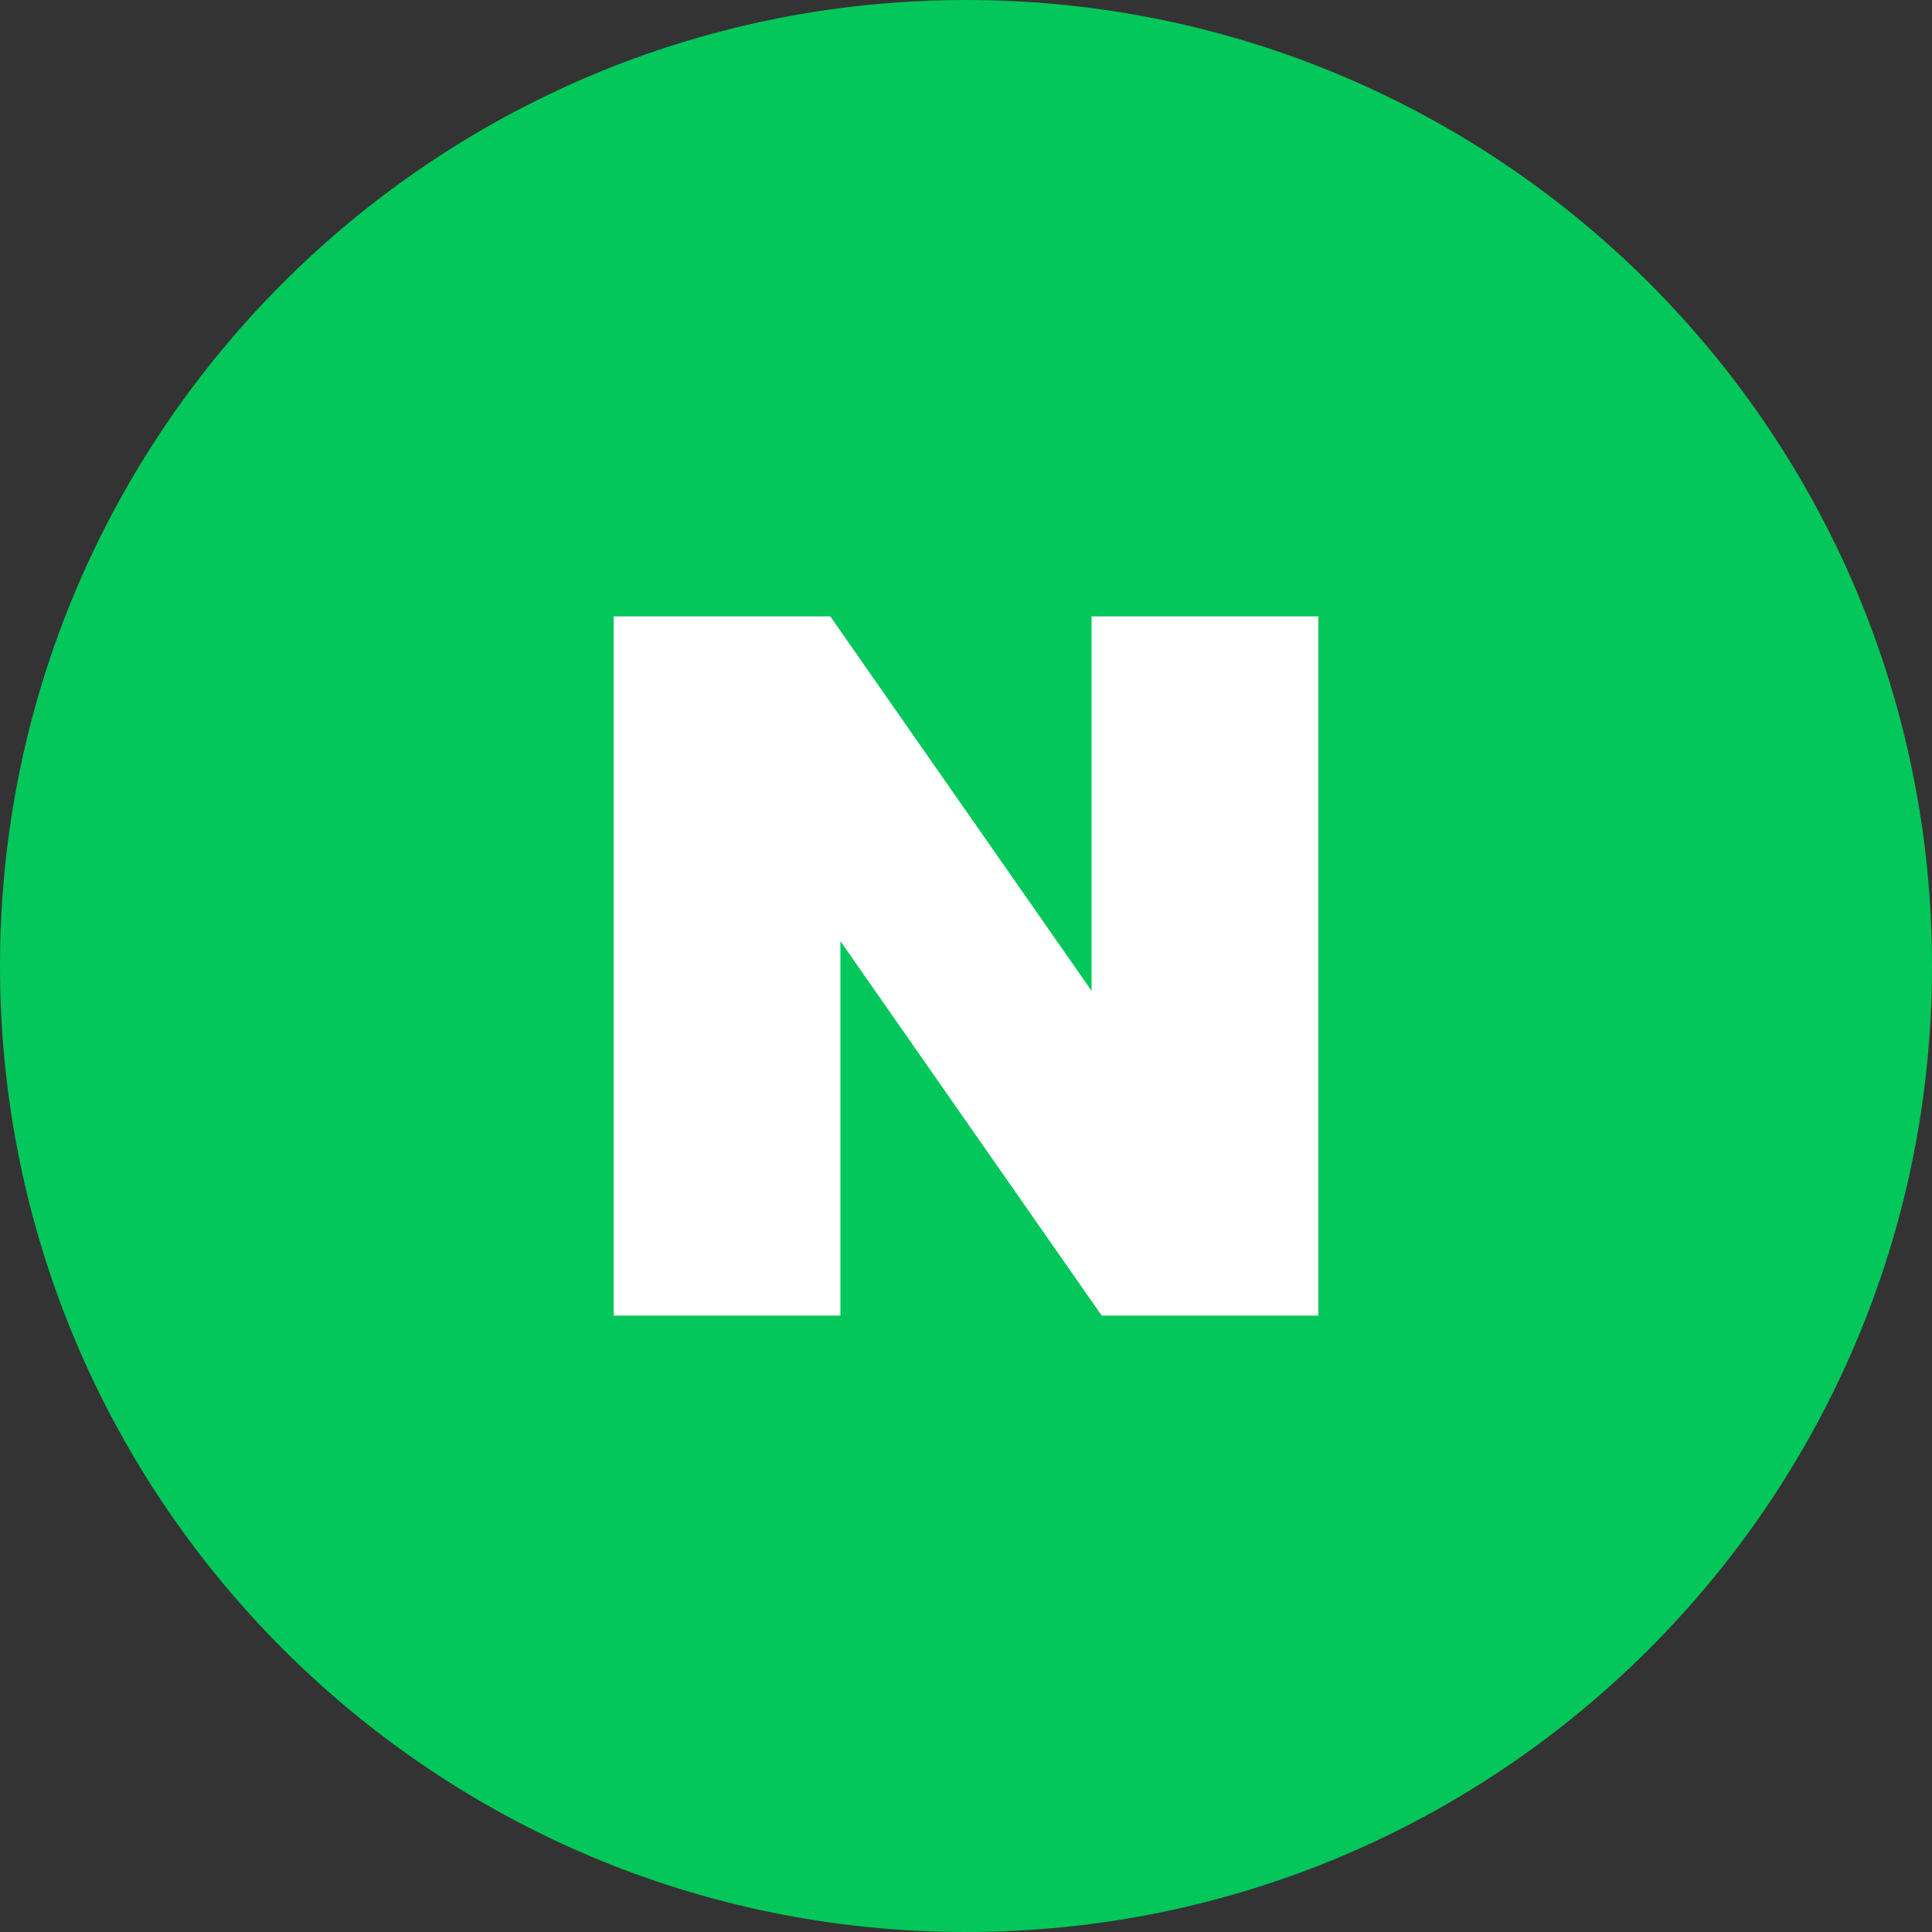 <?xml version="1.0" encoding="UTF-8" standalone="no"?><!DOCTYPE svg PUBLIC "-//W3C//DTD SVG 1.1//EN" "http://www.w3.org/Graphics/SVG/1.1/DTD/svg11.dtd"><svg width="100%" height="100%" viewBox="0 0 42 42" version="1.1" xmlns="http://www.w3.org/2000/svg" xmlns:xlink="http://www.w3.org/1999/xlink" xml:space="preserve" xmlns:serif="http://www.serif.com/" style="fill-rule:evenodd;clip-rule:evenodd;stroke-linejoin:round;stroke-miterlimit:2;"><rect x="0" y="0" width="42" height="42" fill="#333333" stroke="none"/><g><path d="M42,21c0,-11.598 -9.402,-21 -21,-21c-11.598,0 -21,9.402 -21,21c0,11.598 9.402,21 21,21c11.598,0 21,-9.402 21,-21Z" style="fill:#03c75a;fill-rule:nonzero;"/><path d="M23.73,21.54l-5.68,-8.14l-4.71,0l0,15.2l4.93,0l0,-8.14l5.68,8.14l4.71,0l0,-15.2l-4.93,0l0,8.14Z" style="fill:#fff;fill-rule:nonzero;"/></g></svg>
